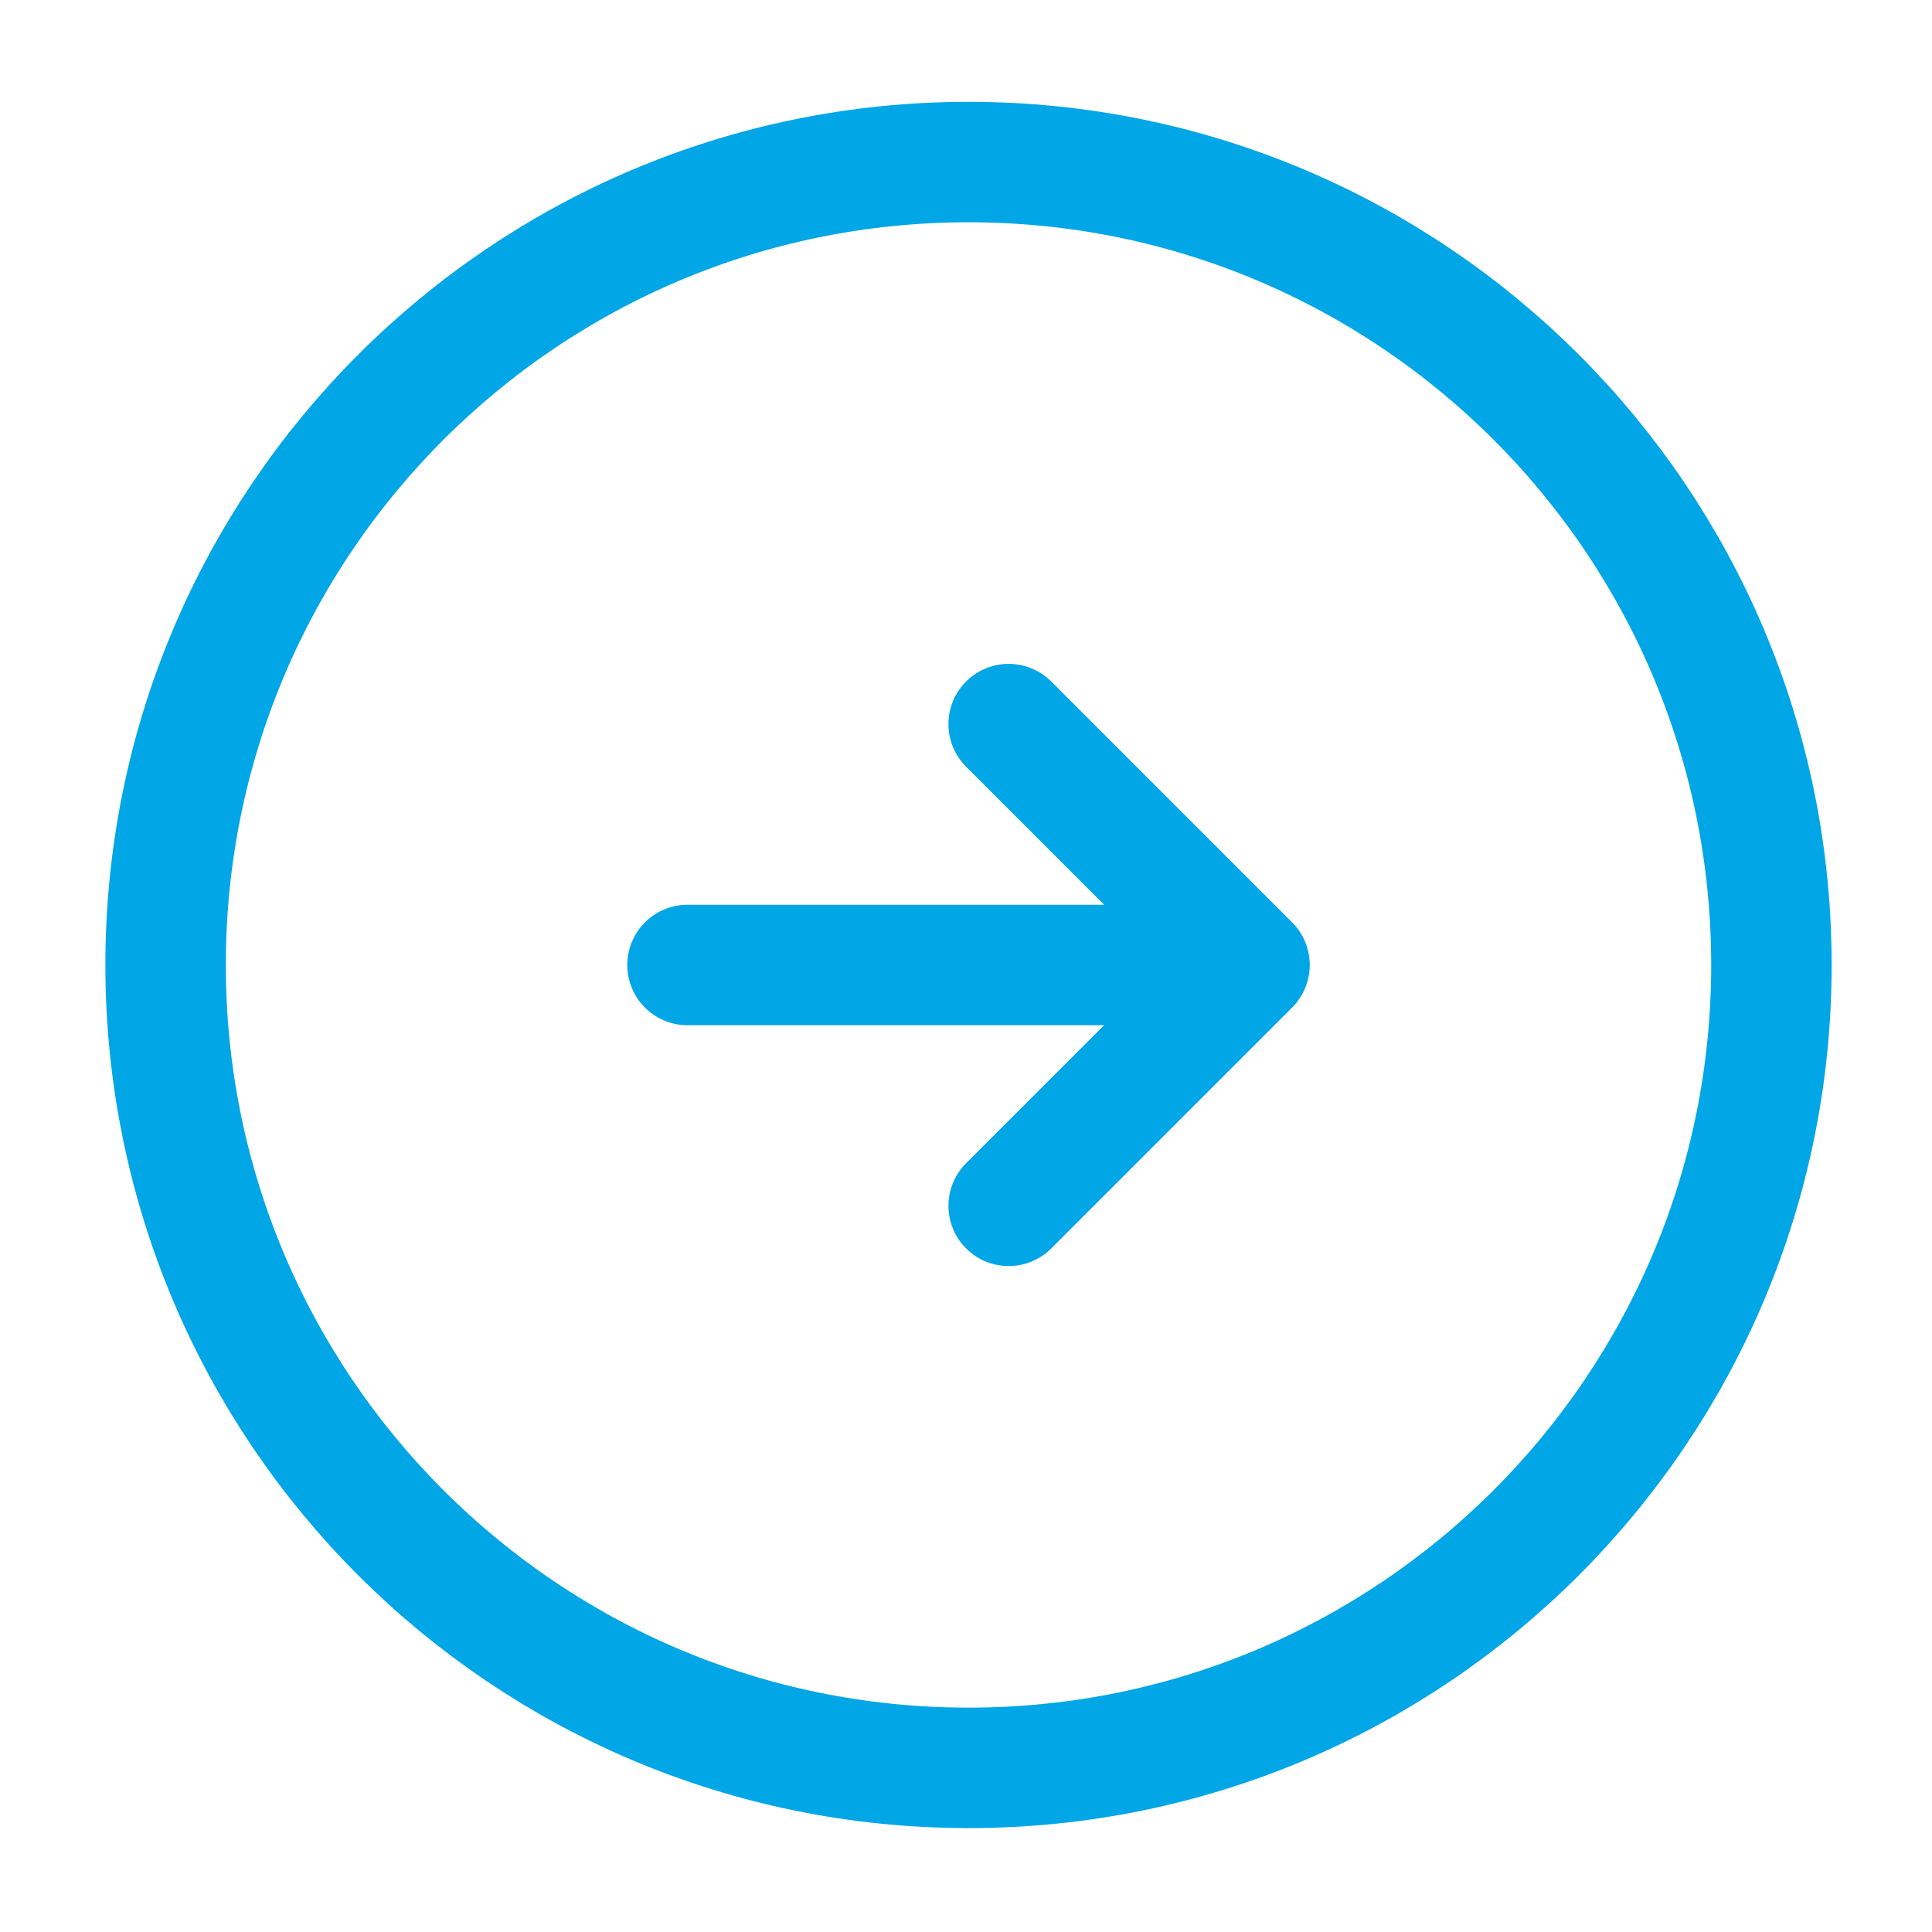 <svg width="85" height="85" viewBox="0 0 85 85" fill="none" xmlns="http://www.w3.org/2000/svg">
<path d="M42.61 77.779C62.12 77.779 77.935 61.964 77.935 42.455C77.935 22.945 62.12 7.13 42.61 7.13C23.101 7.13 7.286 22.945 7.286 42.455C7.286 61.964 23.101 77.779 42.61 77.779Z" stroke="#00A6E5" stroke-width="5.299" stroke-linecap="round" stroke-linejoin="round"/>
<path d="M30.247 42.455H51.442" stroke="#00A6E5" stroke-width="5.299" stroke-linecap="round" stroke-linejoin="round"/>
<path d="M44.377 53.052L54.974 42.455L44.377 31.857" stroke="#00A6E5" stroke-width="5.299" stroke-linecap="round" stroke-linejoin="round"/>
</svg>
